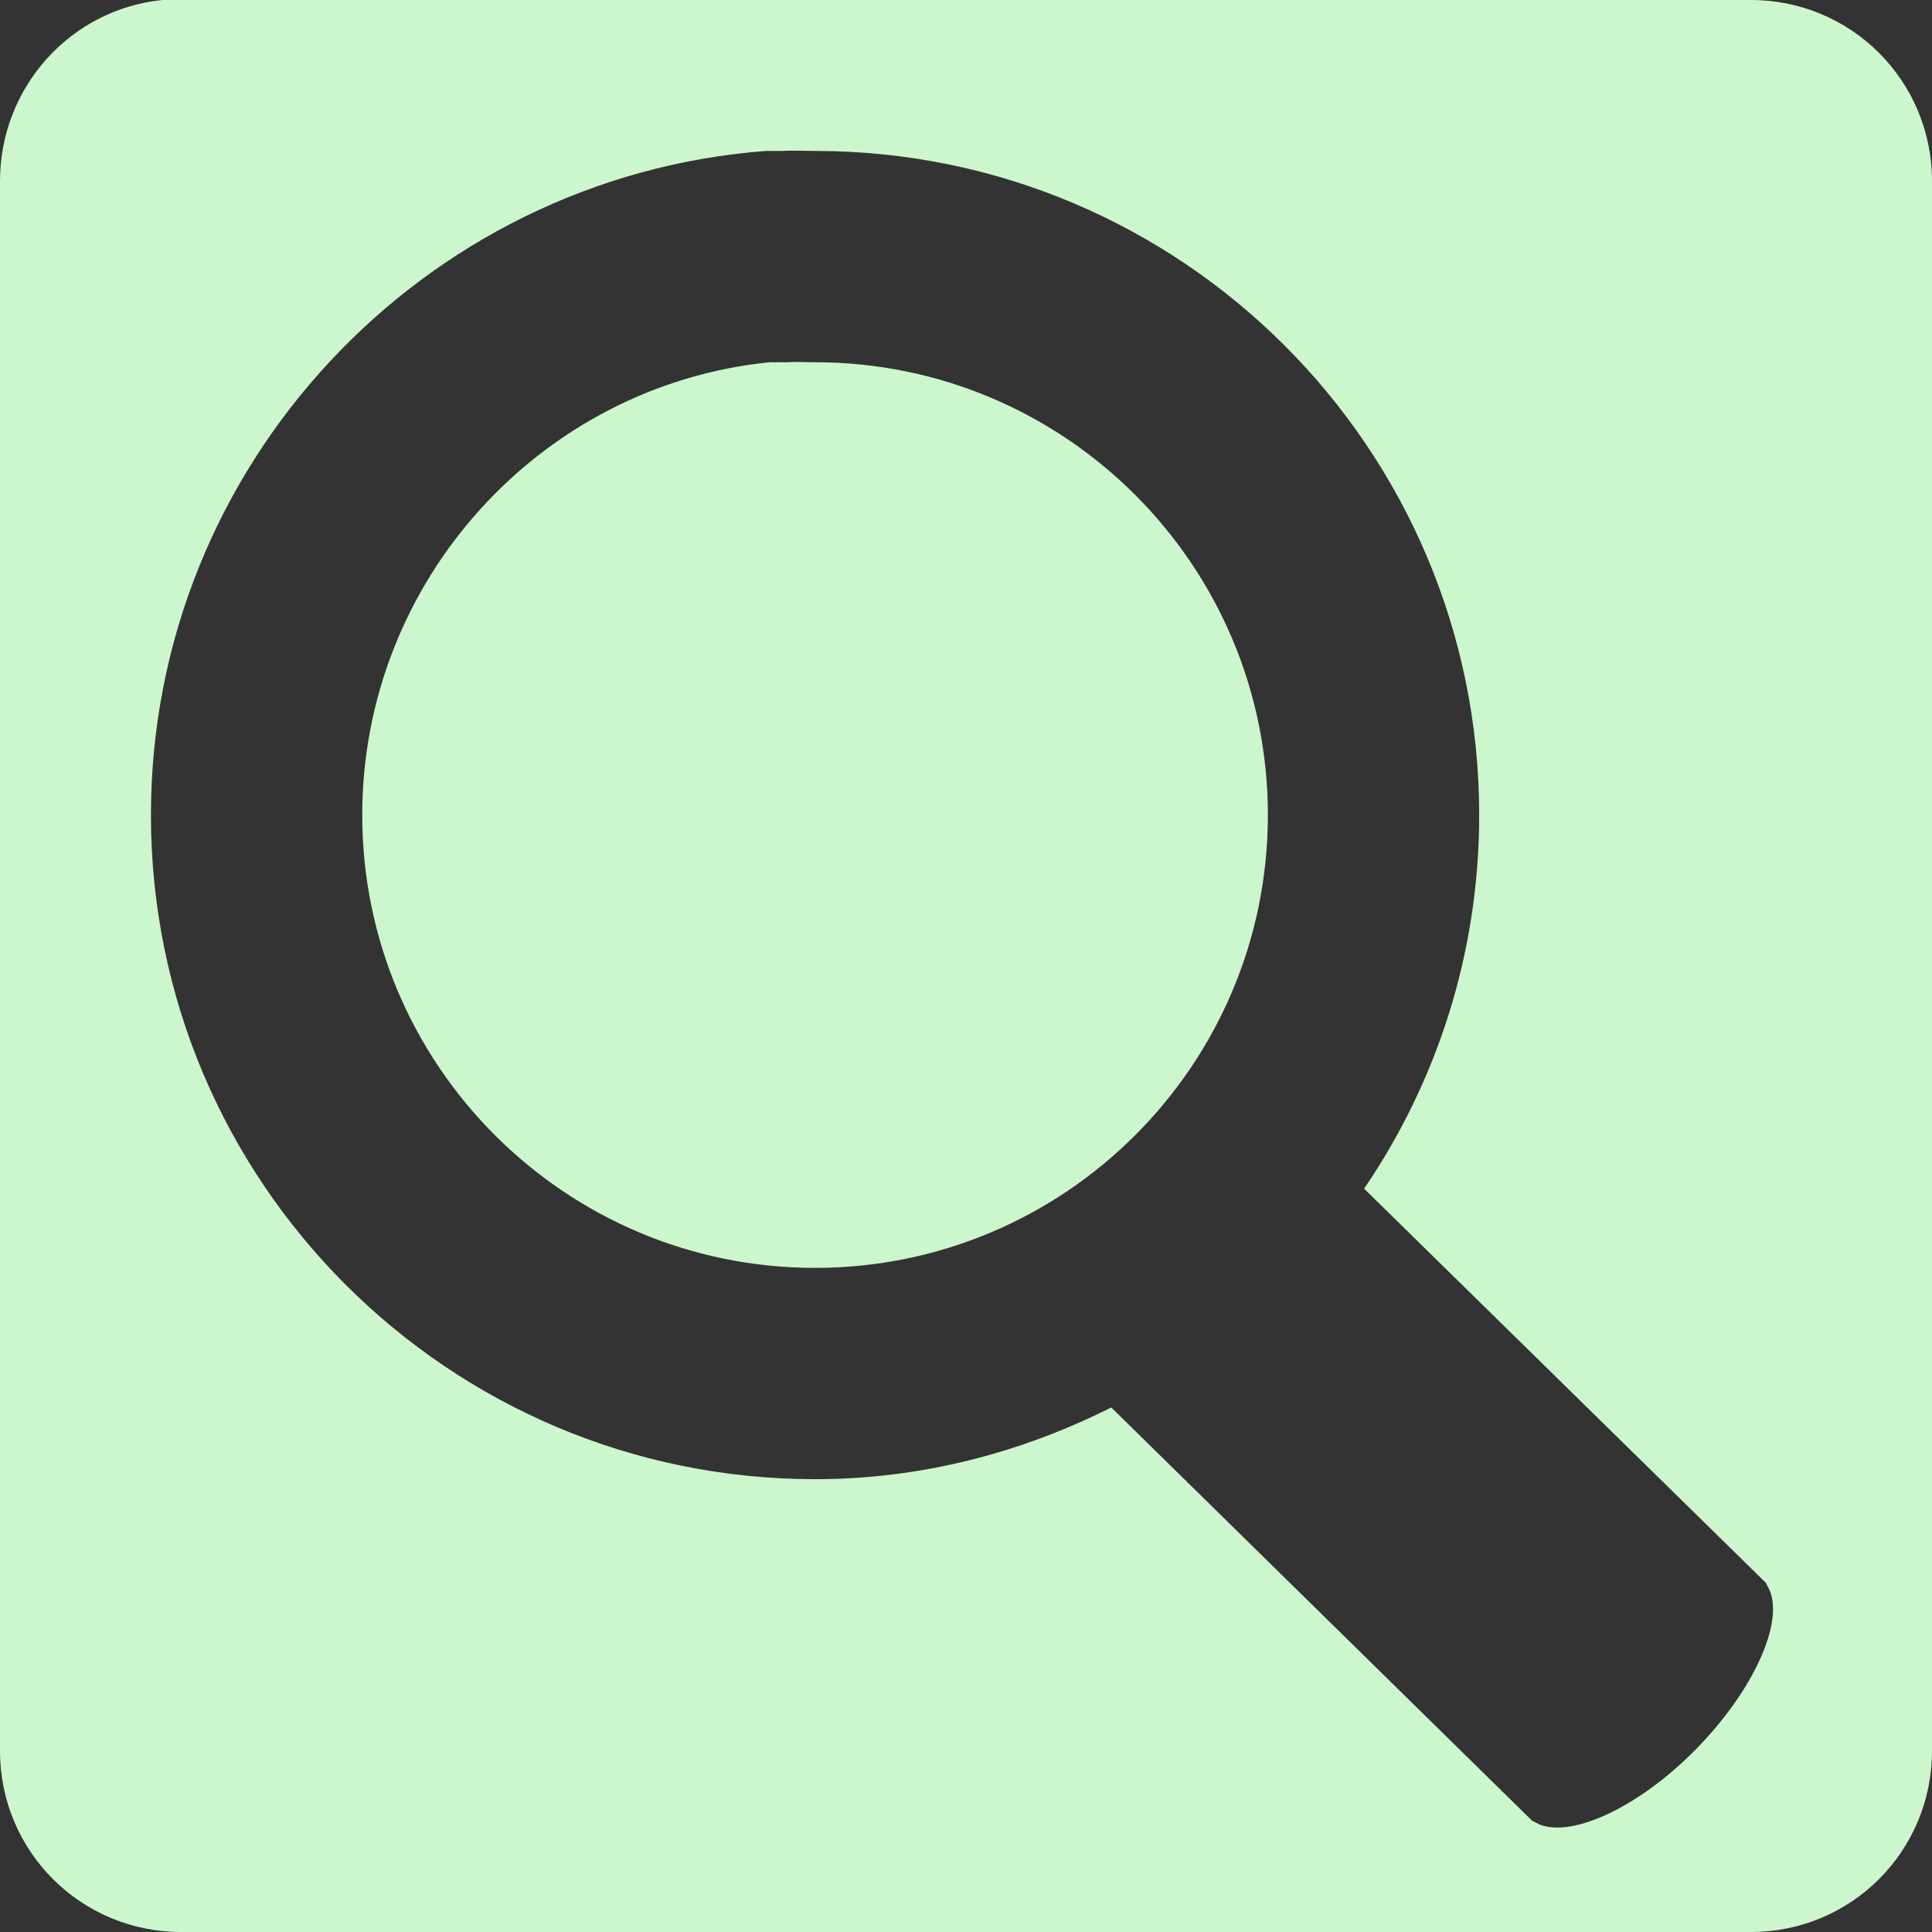 <?xml version="1.0" encoding="UTF-8" standalone="no"?>
<!-- Created with Inkscape (http://www.inkscape.org/) -->
<svg
   xmlns:dc="http://purl.org/dc/elements/1.1/"
   xmlns:cc="http://web.resource.org/cc/"
   xmlns:rdf="http://www.w3.org/1999/02/22-rdf-syntax-ns#"
   xmlns:svg="http://www.w3.org/2000/svg"
   xmlns="http://www.w3.org/2000/svg"
   xmlns:xlink="http://www.w3.org/1999/xlink"
   xmlns:sodipodi="http://inkscape.sourceforge.net/DTD/sodipodi-0.dtd"
   xmlns:inkscape="http://www.inkscape.org/namespaces/inkscape"
   sodipodi:docname="recherche_silhouette.svg"
   sodipodi:docbase="/home/adrien"
   inkscape:version="0.43"
   sodipodi:version="0.32"
   id="svg2325"
   height="32"
   width="32"
   version="1.0"
   inkscape:export-filename="/home/adrien/Bureau/En cours/Wikipedia.fr/Final/communauté48.png"
   inkscape:export-xdpi="135"
   inkscape:export-ydpi="135">
  <rect width="100%" height="100%" fill="#333333" stroke="none"/>
  <defs
     id="defs3">
    <linearGradient
       inkscape:collect="always"
       id="linearGradient3216">
      <stop
         style="stop-color:#ffffff;stop-opacity:1;"
         offset="0"
         id="stop3218" />
      <stop
         style="stop-color:#ffffff;stop-opacity:0;"
         offset="1"
         id="stop3220" />
    </linearGradient>
    <linearGradient
       id="linearGradient2455">
      <stop
         id="stop2457"
         offset="0"
         style="stop-color:#5cd7fa;stop-opacity:1;" />
      <stop
         id="stop2465"
         offset="0.25"
         style="stop-color:#5cd7fa;stop-opacity:1;" />
      <stop
         id="stop2463"
         offset="0.68"
         style="stop-color:#3098e2;stop-opacity:1;" />
      <stop
         id="stop2467"
         offset="0.77"
         style="stop-color:#2686d9;stop-opacity:0.498;" />
      <stop
         id="stop2459"
         offset="1"
         style="stop-color:#1d75d1;stop-opacity:0;" />
    </linearGradient>
    <radialGradient
       gradientUnits="userSpaceOnUse"
       r="235.213"
       fy="24.825"
       fx="303.303"
       cy="24.825"
       cx="303.303"
       gradientTransform="matrix(0.132,0,0,0.123,-24.186,-5.466475e-2)"
       id="radialGradient2461"
       xlink:href="#linearGradient2455"
       inkscape:collect="always" />
    <linearGradient
       y2="224.014"
       x2="126.402"
       y1="20.281"
       x1="126.402"
       gradientTransform="matrix(8.079689e-3,0,0,8.057006e-3,-20.549,-0.507)"
       gradientUnits="userSpaceOnUse"
       id="linearGradient5439"
       xlink:href="#linearGradient9123"
       inkscape:collect="always" />
    <radialGradient
       r="203.739"
       fy="22.008"
       fx="131.502"
       cy="22.008"
       cx="131.502"
       gradientTransform="matrix(8.079993e-3,0,0,8.057006e-3,-20.549,-0.507)"
       gradientUnits="userSpaceOnUse"
       id="radialGradient5437"
       xlink:href="#linearGradient3014"
       inkscape:collect="always" />
    <linearGradient
       y2="224.014"
       x2="126.402"
       y1="20.281"
       x1="126.402"
       gradientTransform="matrix(8.791556e-2,0,0,8.766874e-2,-0.233,-0.286)"
       gradientUnits="userSpaceOnUse"
       id="linearGradient2765"
       xlink:href="#linearGradient9123"
       inkscape:collect="always" />
    <linearGradient
       inkscape:collect="always"
       xlink:href="#linearGradient9123"
       id="linearGradient12199"
       gradientUnits="userSpaceOnUse"
       gradientTransform="scale(1.005,0.995)"
       x1="126.402"
       y1="20.281"
       x2="126.402"
       y2="224.014" />
    <linearGradient
       inkscape:collect="always"
       xlink:href="#linearGradient9123"
       id="linearGradient12195"
       gradientUnits="userSpaceOnUse"
       gradientTransform="scale(1.005,0.995)"
       x1="126.402"
       y1="20.281"
       x2="126.402"
       y2="224.014" />
    <linearGradient
       inkscape:collect="always"
       xlink:href="#linearGradient9123"
       id="linearGradient12191"
       gradientUnits="userSpaceOnUse"
       gradientTransform="scale(1.005,0.995)"
       x1="126.402"
       y1="20.281"
       x2="126.402"
       y2="224.014" />
    <linearGradient
       inkscape:collect="always"
       xlink:href="#linearGradient9123"
       id="linearGradient12187"
       gradientUnits="userSpaceOnUse"
       gradientTransform="scale(1.005,0.995)"
       x1="126.402"
       y1="20.281"
       x2="126.402"
       y2="224.014" />
    <linearGradient
       inkscape:collect="always"
       xlink:href="#linearGradient9123"
       id="linearGradient9137"
       gradientUnits="userSpaceOnUse"
       gradientTransform="scale(1.005,0.995)"
       x1="126.402"
       y1="20.281"
       x2="126.402"
       y2="224.014" />
    <linearGradient
       inkscape:collect="always"
       xlink:href="#linearGradient9123"
       id="linearGradient9133"
       gradientUnits="userSpaceOnUse"
       gradientTransform="scale(1.005,0.995)"
       x1="126.402"
       y1="20.281"
       x2="126.402"
       y2="224.014" />
    <radialGradient
       r="264.092"
       fy="16.497"
       fx="129.97"
       cy="16.497"
       cx="129.97"
       gradientTransform="matrix(0.982,0,0,0.982,2.369,1.624)"
       gradientUnits="userSpaceOnUse"
       id="radialGradient7759"
       xlink:href="#linearGradient4385"
       inkscape:collect="always" />
    <radialGradient
       r="264.092"
       fy="16.497"
       fx="129.97"
       cy="16.497"
       cx="129.97"
       gradientTransform="scale(1.006,0.994)"
       gradientUnits="userSpaceOnUse"
       id="radialGradient7753"
       xlink:href="#linearGradient4385"
       inkscape:collect="always" />
    <radialGradient
       inkscape:collect="always"
       xlink:href="#linearGradient4385"
       id="radialGradient4393"
       gradientTransform="scale(1.006,0.994)"
       cx="129.97"
       cy="16.497"
       fx="129.97"
       fy="16.497"
       r="264.092"
       gradientUnits="userSpaceOnUse" />
    <linearGradient
       id="linearGradient4385">
      <stop
         style="stop-color:#ff6549;stop-opacity:1;"
         offset="0"
         id="stop4387" />
      <stop
         style="stop-color:#e34e34;stop-opacity:0;"
         offset="1"
         id="stop4389" />
    </linearGradient>
    <linearGradient
       id="linearGradient3014">
      <stop
         style="stop-color:#3da3f1;stop-opacity:1;"
         offset="0"
         id="stop3016" />
      <stop
         style="stop-color:#60b3f3;stop-opacity:0;"
         offset="1"
         id="stop3018" />
    </linearGradient>
    <linearGradient
       id="linearGradient9123">
      <stop
         style="stop-color:#ffffff;stop-opacity:0.627;"
         offset="0"
         id="stop9125" />
      <stop
         style="stop-color:#ffffff;stop-opacity:0;"
         offset="1"
         id="stop9127" />
    </linearGradient>
    <linearGradient
       inkscape:collect="always"
       xlink:href="#linearGradient9123"
       id="linearGradient1409"
       gradientUnits="userSpaceOnUse"
       gradientTransform="matrix(9.075338e-2,0,0,9.04986e-2,64.125,11.516)"
       x1="126.402"
       y1="20.281"
       x2="126.402"
       y2="224.014" />
    <radialGradient
       inkscape:collect="always"
       xlink:href="#linearGradient3014"
       id="radialGradient1412"
       gradientUnits="userSpaceOnUse"
       gradientTransform="matrix(9.07568e-2,0,0,9.04986e-2,64.124,11.516)"
       cx="131.502"
       cy="22.008"
       fx="131.502"
       fy="22.008"
       r="203.739" />
    <linearGradient
       inkscape:collect="always"
       xlink:href="#linearGradient3216"
       id="linearGradient3222"
       x1="16.037"
       y1="2.321"
       x2="16.037"
       y2="14.058"
       gradientUnits="userSpaceOnUse"
       gradientTransform="matrix(0.951,0,0,0.951,0.778,0.792)" />
    <linearGradient
       inkscape:collect="always"
       xlink:href="#linearGradient3216"
       id="linearGradient3226"
       gradientUnits="userSpaceOnUse"
       gradientTransform="matrix(0.88,0,0,0.88,1.924,1.958)"
       x1="16.037"
       y1="2.321"
       x2="16.037"
       y2="14.058" />
  </defs>
  <sodipodi:namedview
     inkscape:window-y="99"
     inkscape:window-x="346"
     inkscape:window-height="623"
     inkscape:window-width="934"
     inkscape:current-layer="layer1"
     inkscape:document-units="px"
     inkscape:cy="24.222005"
     inkscape:cx="43.784281"
     inkscape:zoom="4"
     inkscape:pageshadow="2"
     inkscape:pageopacity="0.0"
     borderopacity="1.0"
     bordercolor="#666666"
     pagecolor="#ffffff"
     id="base"
     showgrid="true"
     inkscape:grid-bbox="true"
     inkscape:grid-points="true" />
  <g
     id="layer1"
     inkscape:groupmode="layer"
     inkscape:label="Layer 1">
    <path
       style="opacity:1;fill:#ccf7cc;fill-opacity:1;fill-rule:nonzero;stroke:none;stroke-width:0.125;stroke-linecap:round;stroke-linejoin:round;stroke-miterlimit:4;stroke-dashoffset:0;stroke-opacity:1"
       d="M 2.688,0 C 1.171,0.153 9.5404489e-17,1.442 0,3 L 0,29 C 1.0176479e-16,30.662 1.338,32 3,32 L 29,32 C 30.662,32 32,30.662 32,29 L 32,3 C 32,1.338 30.662,0 29,0 L 3,0 C 2.896,0 2.789,-0.01 2.688,0 z M 12.688,2.5 C 12.732,2.497 12.768,2.503 12.812,2.5 C 12.818,2.5 12.838,2.5 12.844,2.5 C 12.864,2.5 12.886,2.5 12.906,2.5 C 12.912,2.5 12.932,2.5 12.938,2.5 C 13.125,2.49 13.31,2.5 13.5,2.5 C 19.572,2.5 24.5,7.428 24.5,13.5 C 24.5,15.793 23.795,17.925 22.594,19.688 L 29.219,26.188 C 29.221,26.191 29.247,26.215 29.25,26.219 C 29.258,26.232 29.274,26.27 29.281,26.281 C 29.291,26.297 29.304,26.327 29.312,26.344 C 29.54,26.883 29.047,27.997 28.094,28.969 C 27.14,29.94 26.042,30.438 25.5,30.219 C 25.483,30.211 25.453,30.197 25.438,30.188 C 25.425,30.179 25.393,30.167 25.375,30.156 C 25.371,30.153 25.347,30.128 25.344,30.125 L 18.406,23.312 C 16.925,24.056 15.269,24.5 13.5,24.5 C 7.428,24.5 2.5,19.572 2.5,13.5 C 2.5,7.709 7.005,2.928 12.688,2.5 z M 12.75,6 C 8.963,6.379 6,9.614 6,13.5 C 6,17.64 9.36,21 13.5,21 C 17.64,21 21,17.64 21,13.5 C 21,9.36 17.64,6 13.5,6 C 13.338,6 13.19,5.99 13.031,6 C 13.024,6 13.008,6 13,6 C 12.969,6 12.906,6 12.875,6 C 12.867,6 12.851,5.999 12.844,6 C 12.814,6.003 12.78,5.997 12.75,6 z "
       id="rect3229"
       sodipodi:nodetypes="cccccccccccssssssccsssssssccssccssssssssc" />
    <path
       id="path2601"
       d="M 57.938,-5.981 C 54.823,-6.049 50.627,-5.91 50.627,-5.91 C 49.747,-5.91 49.612,-4.494 50.763,-4.358 L 55.094,-4.358 C 55.094,-4.358 56.247,-4.218 55.84,-3.203 C 55.434,-2.187 49.478,11.152 49.478,11.152 L 53.536,11.152 L 57.173,3.024 L 59.887,3.024 L 57.262,8.983 C 57.262,8.983 56.379,11.219 59.087,11.152 C 61.795,11.084 63.151,9.795 63.151,9.795 C 63.151,9.795 63.22,11.217 64.709,11.217 C 66.199,11.217 69.586,10.339 71.617,7.36 C 71.549,7.36 70.87,6.276 70.87,6.276 C 70.87,6.276 69.789,8.239 67.825,8.646 C 66.674,9.187 67.148,7.968 67.351,7.561 C 67.554,7.155 69.585,2.484 69.585,2.484 L 66.67,0.79 L 63.696,7.627 C 63.696,7.627 62.95,8.712 61.664,8.847 C 61.258,8.712 61.461,8.239 61.664,7.698 C 61.867,7.156 67.825,-5.91 67.825,-5.91 L 63.826,-5.91 L 60.485,1.673 L 57.772,1.673 L 60.106,-3.541 C 60.106,-3.541 61.052,-5.914 57.938,-5.981 z M 74.863,-5.91 C 74.457,-5.843 73.783,-4.697 74.934,-4.358 C 76.153,-4.087 76.826,-4.492 76.149,-3.138 C 75.472,-1.784 72.227,5.802 72.227,5.802 L 75.408,7.425 L 80.485,-3.813 C 80.485,-3.813 81.162,-5.91 78.116,-5.91 C 75.069,-5.91 74.863,-5.91 74.863,-5.91 z M 70.254,-3.517 C 69.976,-3.533 69.678,-3.509 69.377,-3.44 C 68.175,-3.165 67.354,-2.275 67.541,-1.455 C 67.728,-0.635 68.856,-0.191 70.059,-0.466 C 71.261,-0.741 72.082,-1.631 71.895,-2.451 C 71.755,-3.065 71.087,-3.47 70.254,-3.517 z M 73.033,8.13 C 72.755,8.115 72.456,8.139 72.156,8.207 C 70.953,8.482 70.132,9.372 70.319,10.192 C 70.507,11.012 71.635,11.456 72.837,11.181 C 74.04,10.907 74.861,10.016 74.674,9.197 C 74.533,8.582 73.866,8.177 73.033,8.13 z "
       style="fill:#ffffff;fill-opacity:1;fill-rule:evenodd;stroke:none;stroke-width:1px;stroke-linecap:butt;stroke-linejoin:miter;stroke-opacity:1" />
    <g
       transform="matrix(9.090911e-2,0,0,9.090911e-2,63.989,11.471)"
       id="g4409">
      <path
         id="path4399"
         d="M 124.125,13.719 C 87.968,14.896 52.935,33.691 31.808,63.026 C 13.152,88.68 5.681,122.069 11.661,153.261 C 16.531,178.744 30.194,202.325 49.585,219.539 C 66.709,234.315 87.876,244.55 110.33,247.787 C 127.248,250.467 144.85,249.603 161.328,244.877 C 182.457,239.076 201.895,227.344 216.755,211.22 C 228.255,198.929 237.232,184.134 242.374,168.091 C 251.671,140.743 249.924,109.948 238.033,83.674 C 228.41,61.926 211.732,43.386 191.41,31.092 C 171.278,18.848 147.681,12.788 124.125,13.719 z "
         style="fill:#000000;fill-opacity:0.11;stroke:none;stroke-opacity:1" />
      <path
         id="path4397"
         d="M 116.906,12.844 C 86.793,15.938 58.066,30.721 38.41,53.811 C 18.06,77.235 7.88,109.087 10.8,140.017 C 13.682,174.04 32.629,206.064 60.761,225.329 C 92.385,247.717 135.247,252.894 171.369,238.927 C 207.584,225.591 236.31,193.38 244.675,155.603 C 252.777,121.487 244.222,83.888 221.994,56.739 C 200.354,29.495 166.171,12.776 131.356,12.364 C 126.546,12.075 121.718,12.748 116.906,12.844 z "
         style="fill:#000000;fill-opacity:0.11;stroke:none;stroke-opacity:1" />
      <path
         transform="translate(5.5,4)"
         d="M 241.5 123.5 A 118 116.5 0 1 1  5.5,123.5 A 118 116.5 0 1 1  241.5 123.5 z"
         sodipodi:ry="116.5"
         sodipodi:rx="118"
         sodipodi:cy="123.5"
         sodipodi:cx="123.5"
         id="path4395"
         style="fill:#000000;fill-opacity:0.11;stroke:none;stroke-opacity:1"
         sodipodi:type="arc" />
      <path
         transform="translate(5.5,2)"
         d="M 241.5 123.5 A 118 116.5 0 1 1  5.5,123.5 A 118 116.5 0 1 1  241.5 123.5 z"
         sodipodi:ry="116.5"
         sodipodi:rx="118"
         sodipodi:cy="123.5"
         sodipodi:cx="123.5"
         id="path4407"
         style="fill:#000000;fill-opacity:0.11;stroke:none;stroke-opacity:1"
         sodipodi:type="arc" />
    </g>
    <path
       transform="matrix(9.086664e-2,0,0,9.090911e-2,64.499,11.516)"
       d="M 241.5 123.5 A 118 116.5 0 1 1  5.5,123.5 A 118 116.5 0 1 1  241.5 123.5 z"
       sodipodi:ry="116.5"
       sodipodi:rx="118"
       sodipodi:cy="123.5"
       sodipodi:cx="123.5"
       id="path1291"
       style="fill:#1f25d3;fill-opacity:1;stroke:none;stroke-opacity:1"
       sodipodi:type="arc" />
    <path
       id="path2855"
       d="M 74.741,12.746 C 71.883,13.09 69.16,14.635 67.499,17.025 C 64.989,20.503 65.151,25.663 67.899,28.956 C 69.872,31.376 72.977,32.894 76.11,32.712 C 78.644,32.607 81.164,31.561 82.935,29.706 C 85.517,27.124 86.463,23.026 85.264,19.559 C 84.147,16.087 80.973,13.435 77.422,12.868 C 76.54,12.706 75.635,12.712 74.741,12.746 z "
       style="fill:#0266fe;fill-opacity:1;stroke:none;stroke-opacity:1"
       inkscape:export-filename="/home/adrien/Documents/Lanthys/square/SVG travail/actions/path3625.png"
       inkscape:export-xdpi="16.875000"
       inkscape:export-ydpi="16.875000" />
    <path
       id="path3625"
       d="M 74.741,12.746 C 71.883,13.09 69.16,14.635 67.499,17.025 C 64.989,20.503 65.151,25.663 67.899,28.956 C 69.872,31.376 72.977,32.894 76.11,32.712 C 78.644,32.607 81.164,31.561 82.935,29.706 C 85.517,27.124 86.463,23.026 85.264,19.559 C 84.147,16.087 80.973,13.435 77.422,12.868 C 76.54,12.706 75.635,12.712 74.741,12.746 z "
       style="fill:url(#radialGradient1412);fill-opacity:1;stroke:none;stroke-opacity:1"
       inkscape:export-xdpi="16.875000"
       inkscape:export-ydpi="16.875000" />
    <path
       style="opacity:0.7;fill:url(#linearGradient1409);fill-opacity:1;stroke:none;stroke-opacity:1"
       d="M 75.409,12.715 C 75.185,12.718 74.976,12.738 74.753,12.746 C 71.894,13.091 69.164,14.637 67.503,17.027 C 64.992,20.505 65.161,25.672 67.909,28.965 C 69.882,31.385 72.995,32.897 76.128,32.715 C 78.662,32.61 81.169,31.571 82.94,29.715 C 85.522,27.133 86.452,23.026 85.253,19.559 C 84.135,16.088 80.96,13.439 77.409,12.871 C 76.968,12.79 76.545,12.761 76.096,12.746 C 75.872,12.739 75.633,12.712 75.409,12.715 z M 75.034,13.402 C 75.069,13.4 75.093,13.405 75.128,13.402 C 75.362,13.386 75.581,13.4 75.815,13.402 C 79.319,13.441 82.712,15.547 84.221,18.746 C 85.804,21.973 85.216,26.07 82.878,28.777 C 79.991,32.302 74.404,33.083 70.659,30.527 C 67.795,28.81 66.197,25.364 66.409,22.059 C 66.61,17.549 70.625,13.72 75.034,13.402 z "
       id="path8355" />
    <g
       id="g1421">
      <g
         style="fill:#1f25d3;fill-opacity:0.645"
         id="g6317"
         transform="matrix(8.902907e-2,0,0,8.902907e-2,64.226,12.702)">
        <path
           sodipodi:nodetypes="ccccccccc"
           id="path6319"
           d="M 92.352,107.368 L 143,95 C 143,95 129,143.715 131,167.56 C 133,191.404 156,175 156,175 C 156,175 158.515,201 125,201 C 91.485,201 98.422,171.461 98.422,171.461 C 98.422,171.461 104,136 109,121 C 111,116.403 97.555,120 97.555,120 L 92.352,107.368 z "
           style="fill:#1f25d3;fill-opacity:0.645;fill-rule:evenodd;stroke:none;stroke-width:1px;stroke-linecap:butt;stroke-linejoin:miter;stroke-opacity:1" />
        <path
           transform="matrix(0.758,0.652,-0.652,0.758,166.667,11.318)"
           d="M 25.578 63.201 A 19.509 21.799 0 1 1  -13.439,63.201 A 19.509 21.799 0 1 1  25.578 63.201 z"
           sodipodi:ry="21.798901"
           sodipodi:rx="19.50889"
           sodipodi:cy="63.201099"
           sodipodi:cx="6.0694327"
           id="path6321"
           style="fill:#1f25d3;fill-opacity:0.645;stroke:none;stroke-opacity:1"
           sodipodi:type="arc" />
      </g>
      <g
         transform="matrix(8.902907e-2,0,0,8.902907e-2,64.226,11.702)"
         id="g6823">
        <path
           style="fill:#ffffff;fill-opacity:1;fill-rule:evenodd;stroke:none;stroke-width:1px;stroke-linecap:butt;stroke-linejoin:miter;stroke-opacity:1"
           d="M 92.352,107.368 L 143,95 C 143,95 129,143.715 131,167.56 C 133,191.404 156,175 156,175 C 156,175 158.515,201 125,201 C 91.485,201 98.422,171.461 98.422,171.461 C 98.422,171.461 104,136 109,121 C 111,116.403 97.555,120 97.555,120 L 92.352,107.368 z "
           id="path3780"
           sodipodi:nodetypes="ccccccccc" />
        <path
           sodipodi:type="arc"
           style="fill:#ffffff;fill-opacity:1;stroke:none;stroke-opacity:1"
           id="path3782"
           sodipodi:cx="6.0694327"
           sodipodi:cy="63.201099"
           sodipodi:rx="19.50889"
           sodipodi:ry="21.798901"
           d="M 25.578 63.201 A 19.509 21.799 0 1 1  -13.439,63.201 A 19.509 21.799 0 1 1  25.578 63.201 z"
           transform="matrix(0.758,0.652,-0.652,0.758,166.667,11.318)" />
      </g>
    </g>
  </g>
</svg>
